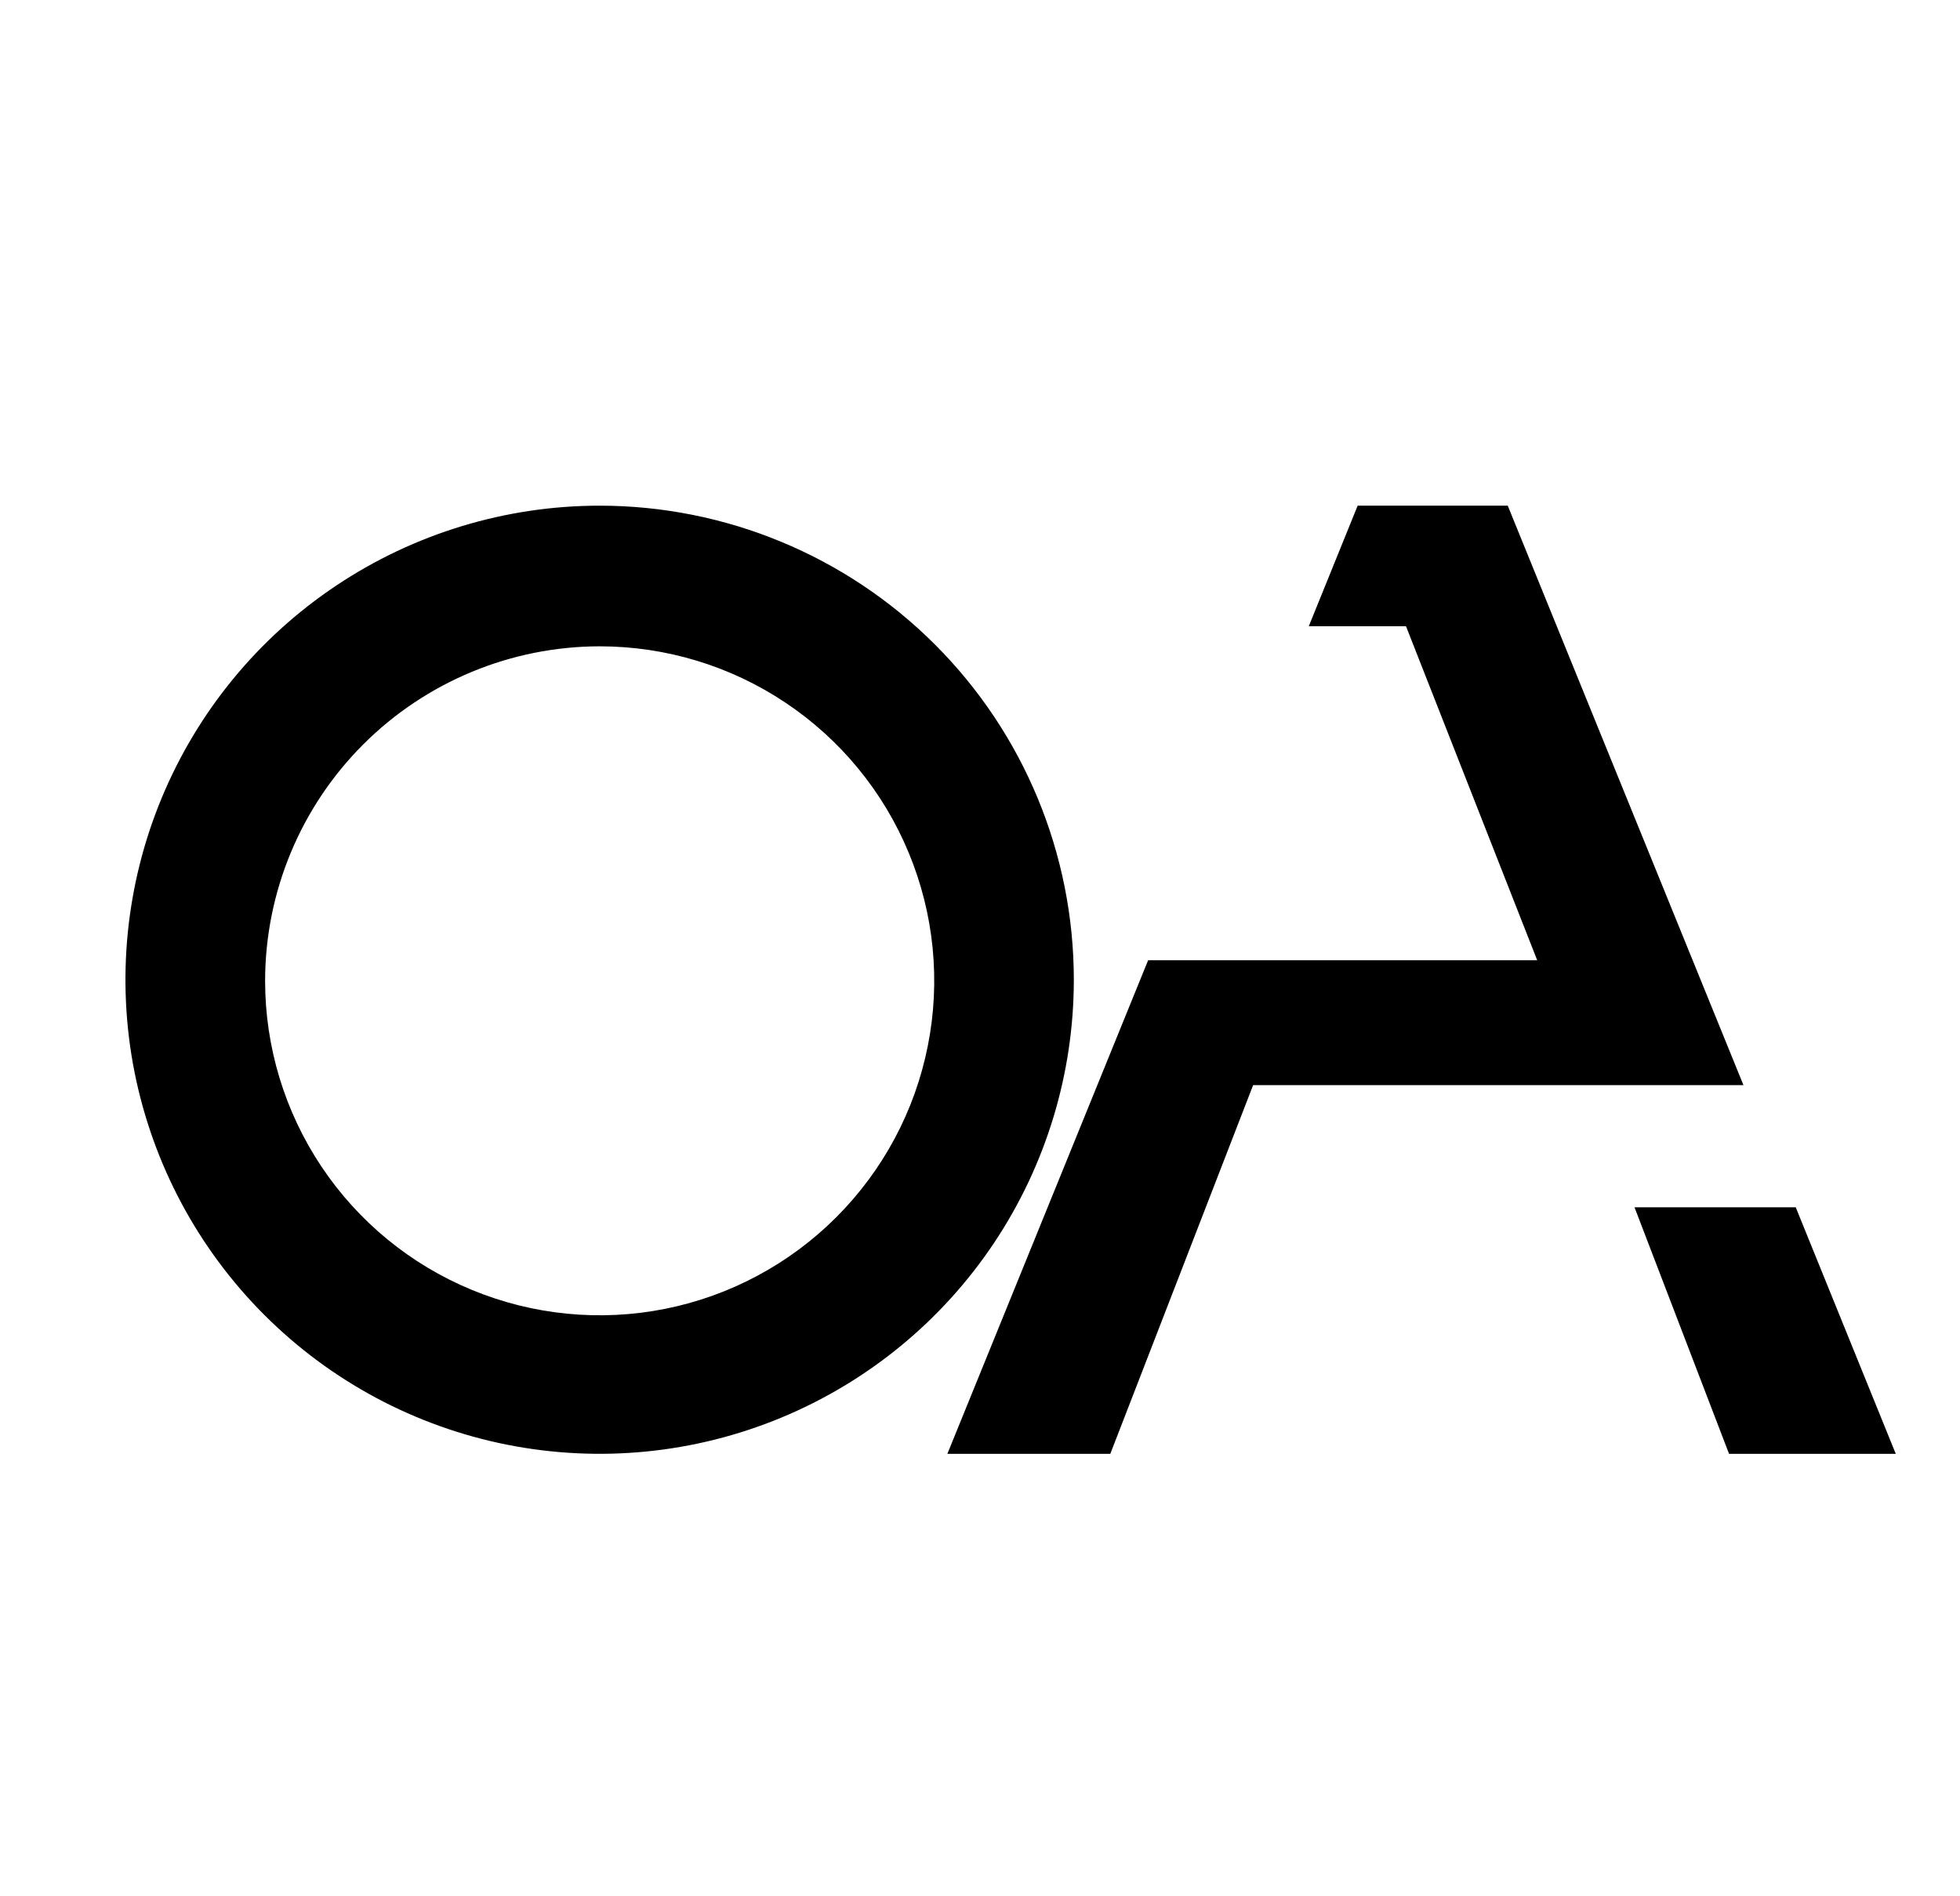 <svg width="31" height="30" viewBox="0 0 31 30" fill="none" xmlns="http://www.w3.org/2000/svg">
<path fill-rule="evenodd" clip-rule="evenodd" d="M9.484 10.225C10.531 10.225 11.554 10.535 12.424 11.117C13.294 11.698 13.973 12.525 14.373 13.492C14.774 14.459 14.879 15.523 14.674 16.549C14.47 17.576 13.966 18.518 13.226 19.258C12.486 19.998 11.543 20.503 10.517 20.707C9.49 20.911 8.426 20.806 7.459 20.405C6.492 20.005 5.666 19.327 5.085 18.457C4.503 17.586 4.193 16.563 4.193 15.517C4.195 14.114 4.753 12.769 5.745 11.777C6.737 10.785 8.082 10.227 9.484 10.225ZM9.484 8C8.001 8 6.551 8.44 5.318 9.264C4.084 10.088 3.123 11.259 2.555 12.63C1.988 14 1.839 15.508 2.128 16.963C2.418 18.418 3.132 19.754 4.181 20.803C5.23 21.852 6.566 22.567 8.021 22.856C9.476 23.145 10.984 22.997 12.354 22.429C13.725 21.861 14.896 20.9 15.72 19.667C16.544 18.433 16.984 16.983 16.984 15.5C16.984 13.511 16.194 11.603 14.788 10.197C13.381 8.79 11.473 8 9.484 8Z" fill="black"/>
<path fill-rule="evenodd" clip-rule="evenodd" d="M24.313 15.192H18.159L14.984 23H17.561L19.82 17.167H27.575L23.847 8H21.473L20.7 9.908H22.238L24.313 15.192ZM25.852 19.1H28.402L29.984 23H27.347L25.852 19.1Z" fill="black"/>
</svg>
